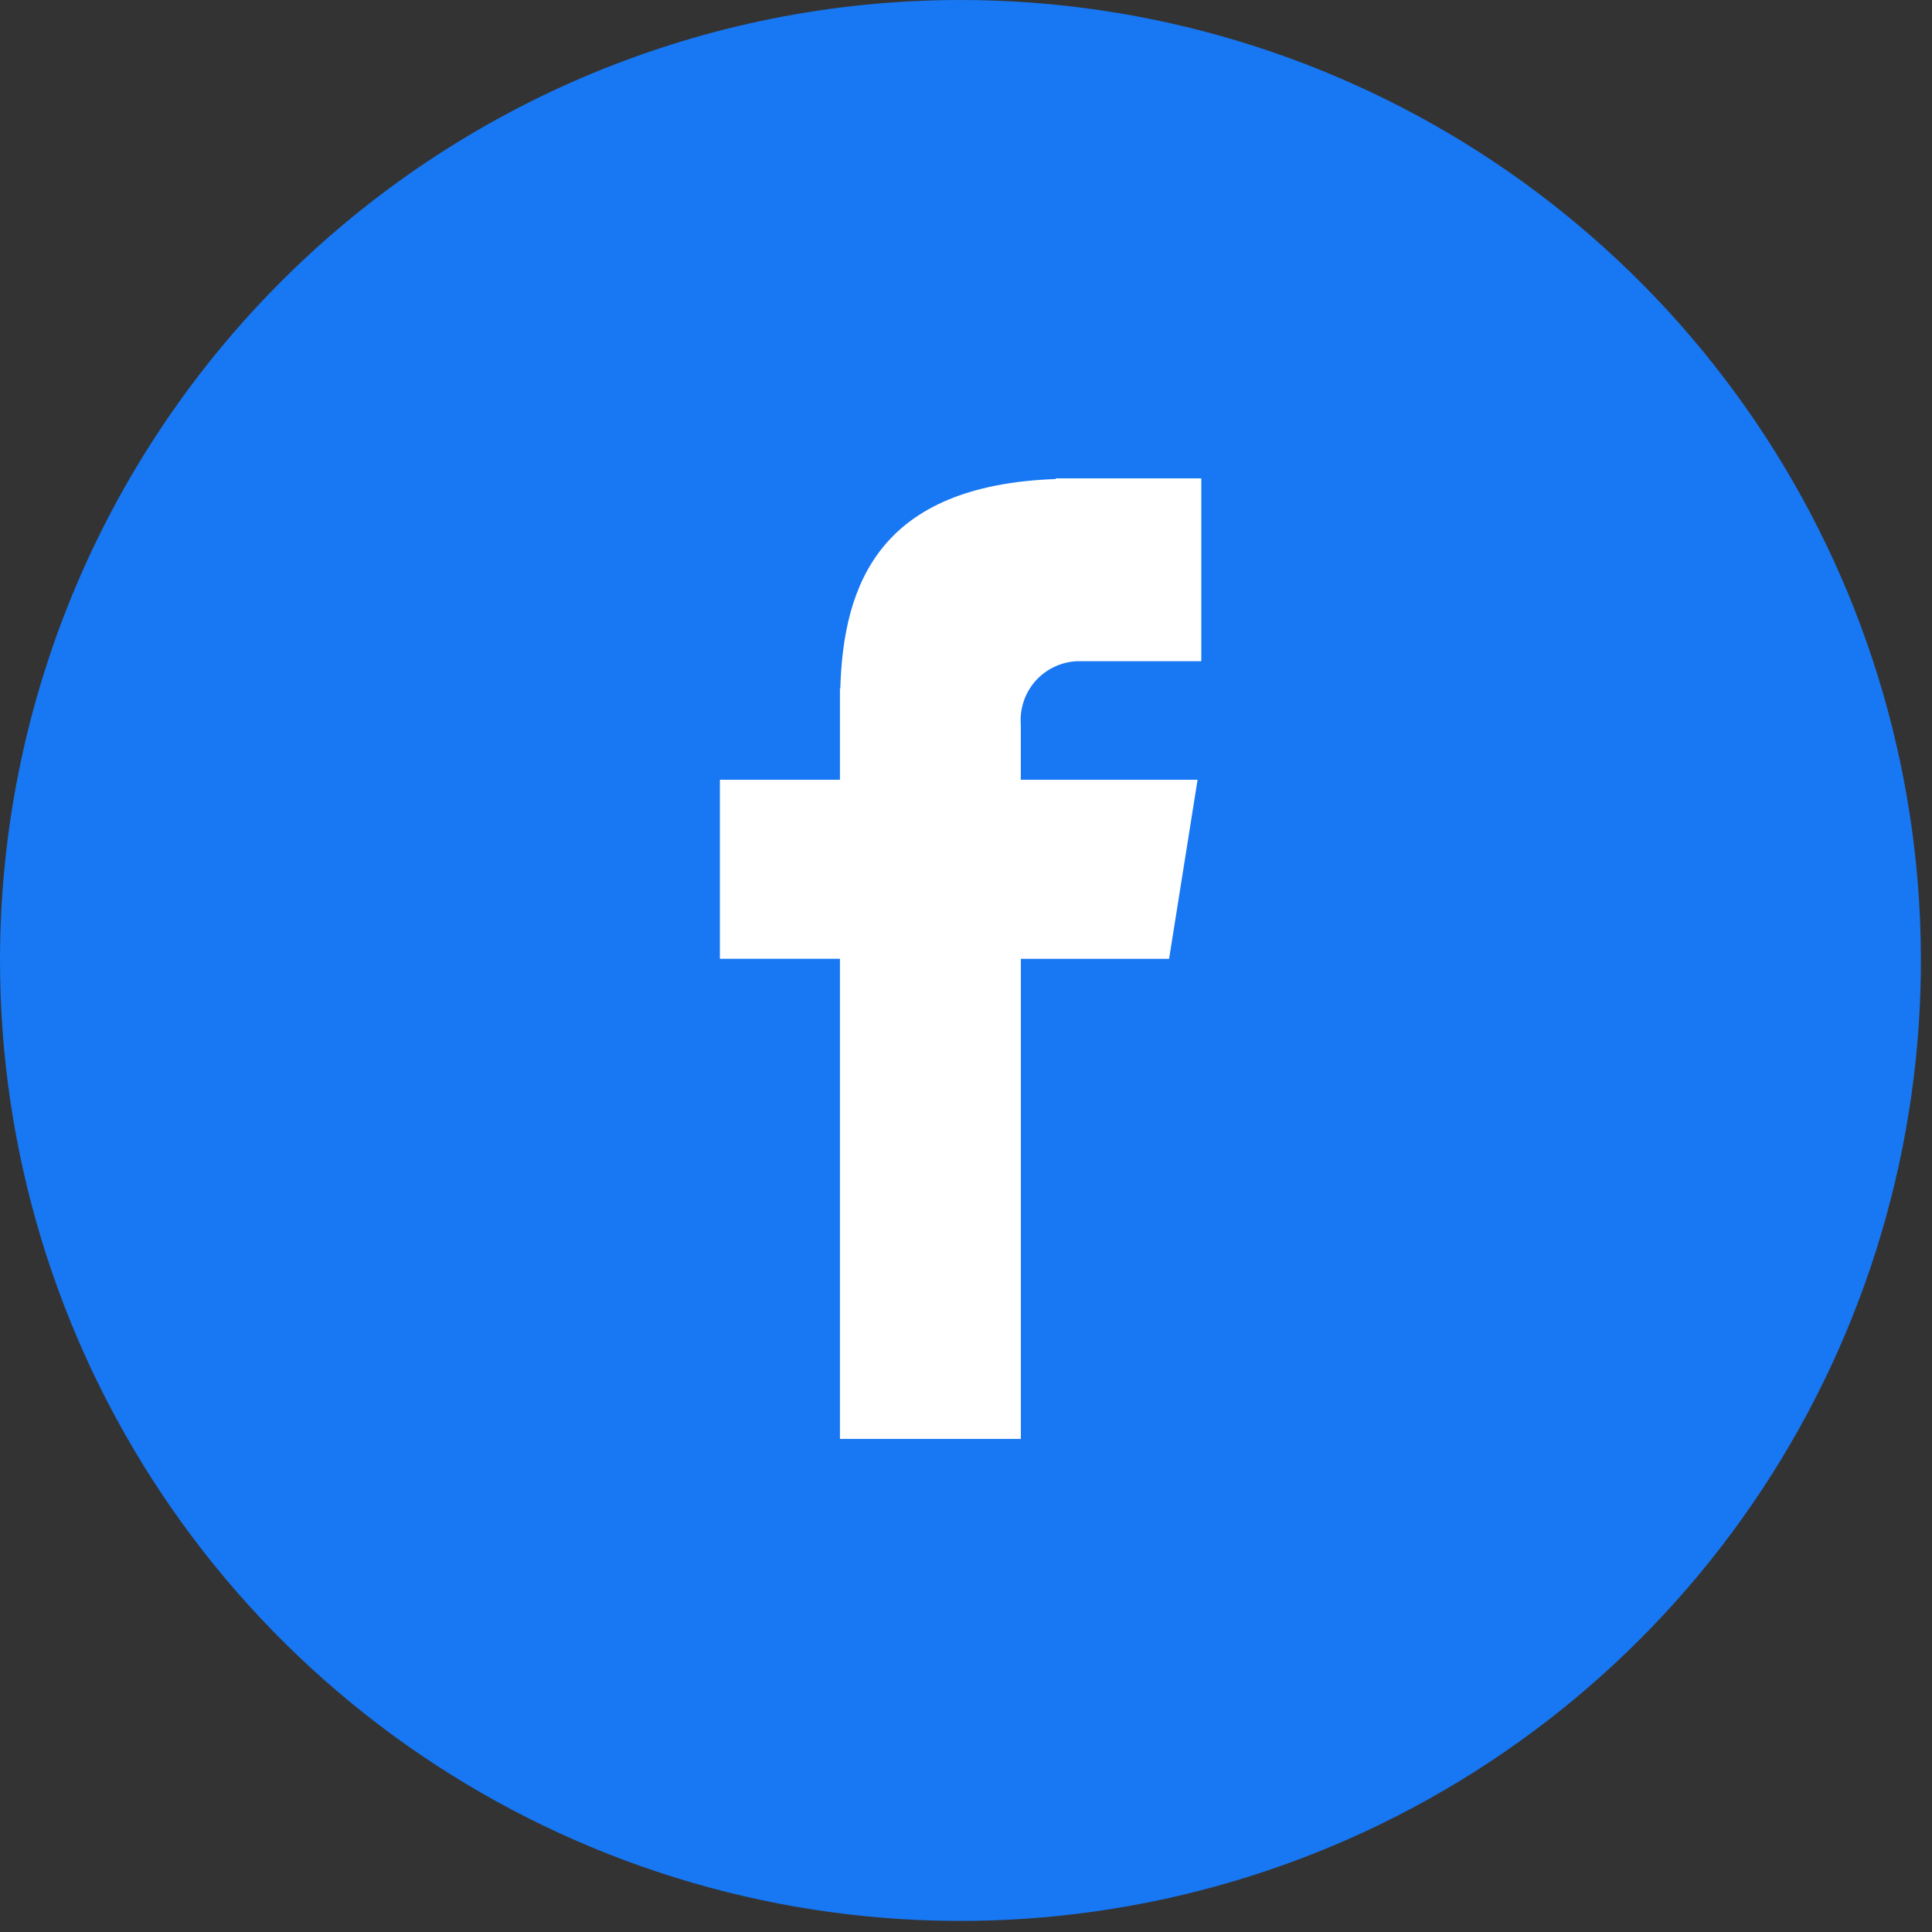 <svg width="52" height="52" viewBox="0 0 52 52" fill="none" xmlns="http://www.w3.org/2000/svg">
<rect x="0" y="0" width="52" height="52" fill="#333333" stroke="none"/>
<g clip-path="url(#clip0_11_821)">
<path d="M25.85 1.93506e-08C30.963 -0 35.961 1.516 40.212 4.356C44.464 7.197 47.777 11.234 49.734 15.958C51.691 20.681 52.203 25.879 51.205 30.894C50.208 35.908 47.746 40.515 44.131 44.13C40.516 47.745 35.909 50.208 30.895 51.205C25.88 52.203 20.682 51.691 15.959 49.734C11.235 47.778 7.197 44.464 4.357 40.213C1.516 35.962 3.82544e-09 30.964 0 25.851C-5.12958e-09 18.995 2.723 12.42 7.571 7.572C12.419 2.724 18.994 0 25.85 1.93506e-08V1.93506e-08Z" fill="#1877F2"/>
<path d="M28.998 17.796H32.333V12.875H28.417V12.893C23.672 13.061 22.699 15.728 22.617 18.53H22.607V20.987H19.376V25.806H22.607V38.728H27.477V25.807H31.466L32.233 20.987H27.475V19.503C27.459 19.29 27.485 19.076 27.554 18.874C27.622 18.671 27.731 18.485 27.873 18.325C28.015 18.166 28.188 18.037 28.382 17.946C28.575 17.855 28.785 17.804 28.998 17.796Z" fill="white"/>
</g>
<defs>
<clipPath id="clip0_11_821">
<rect width="51.701" height="51.701" fill="white"/>
</clipPath>
</defs>
</svg>
